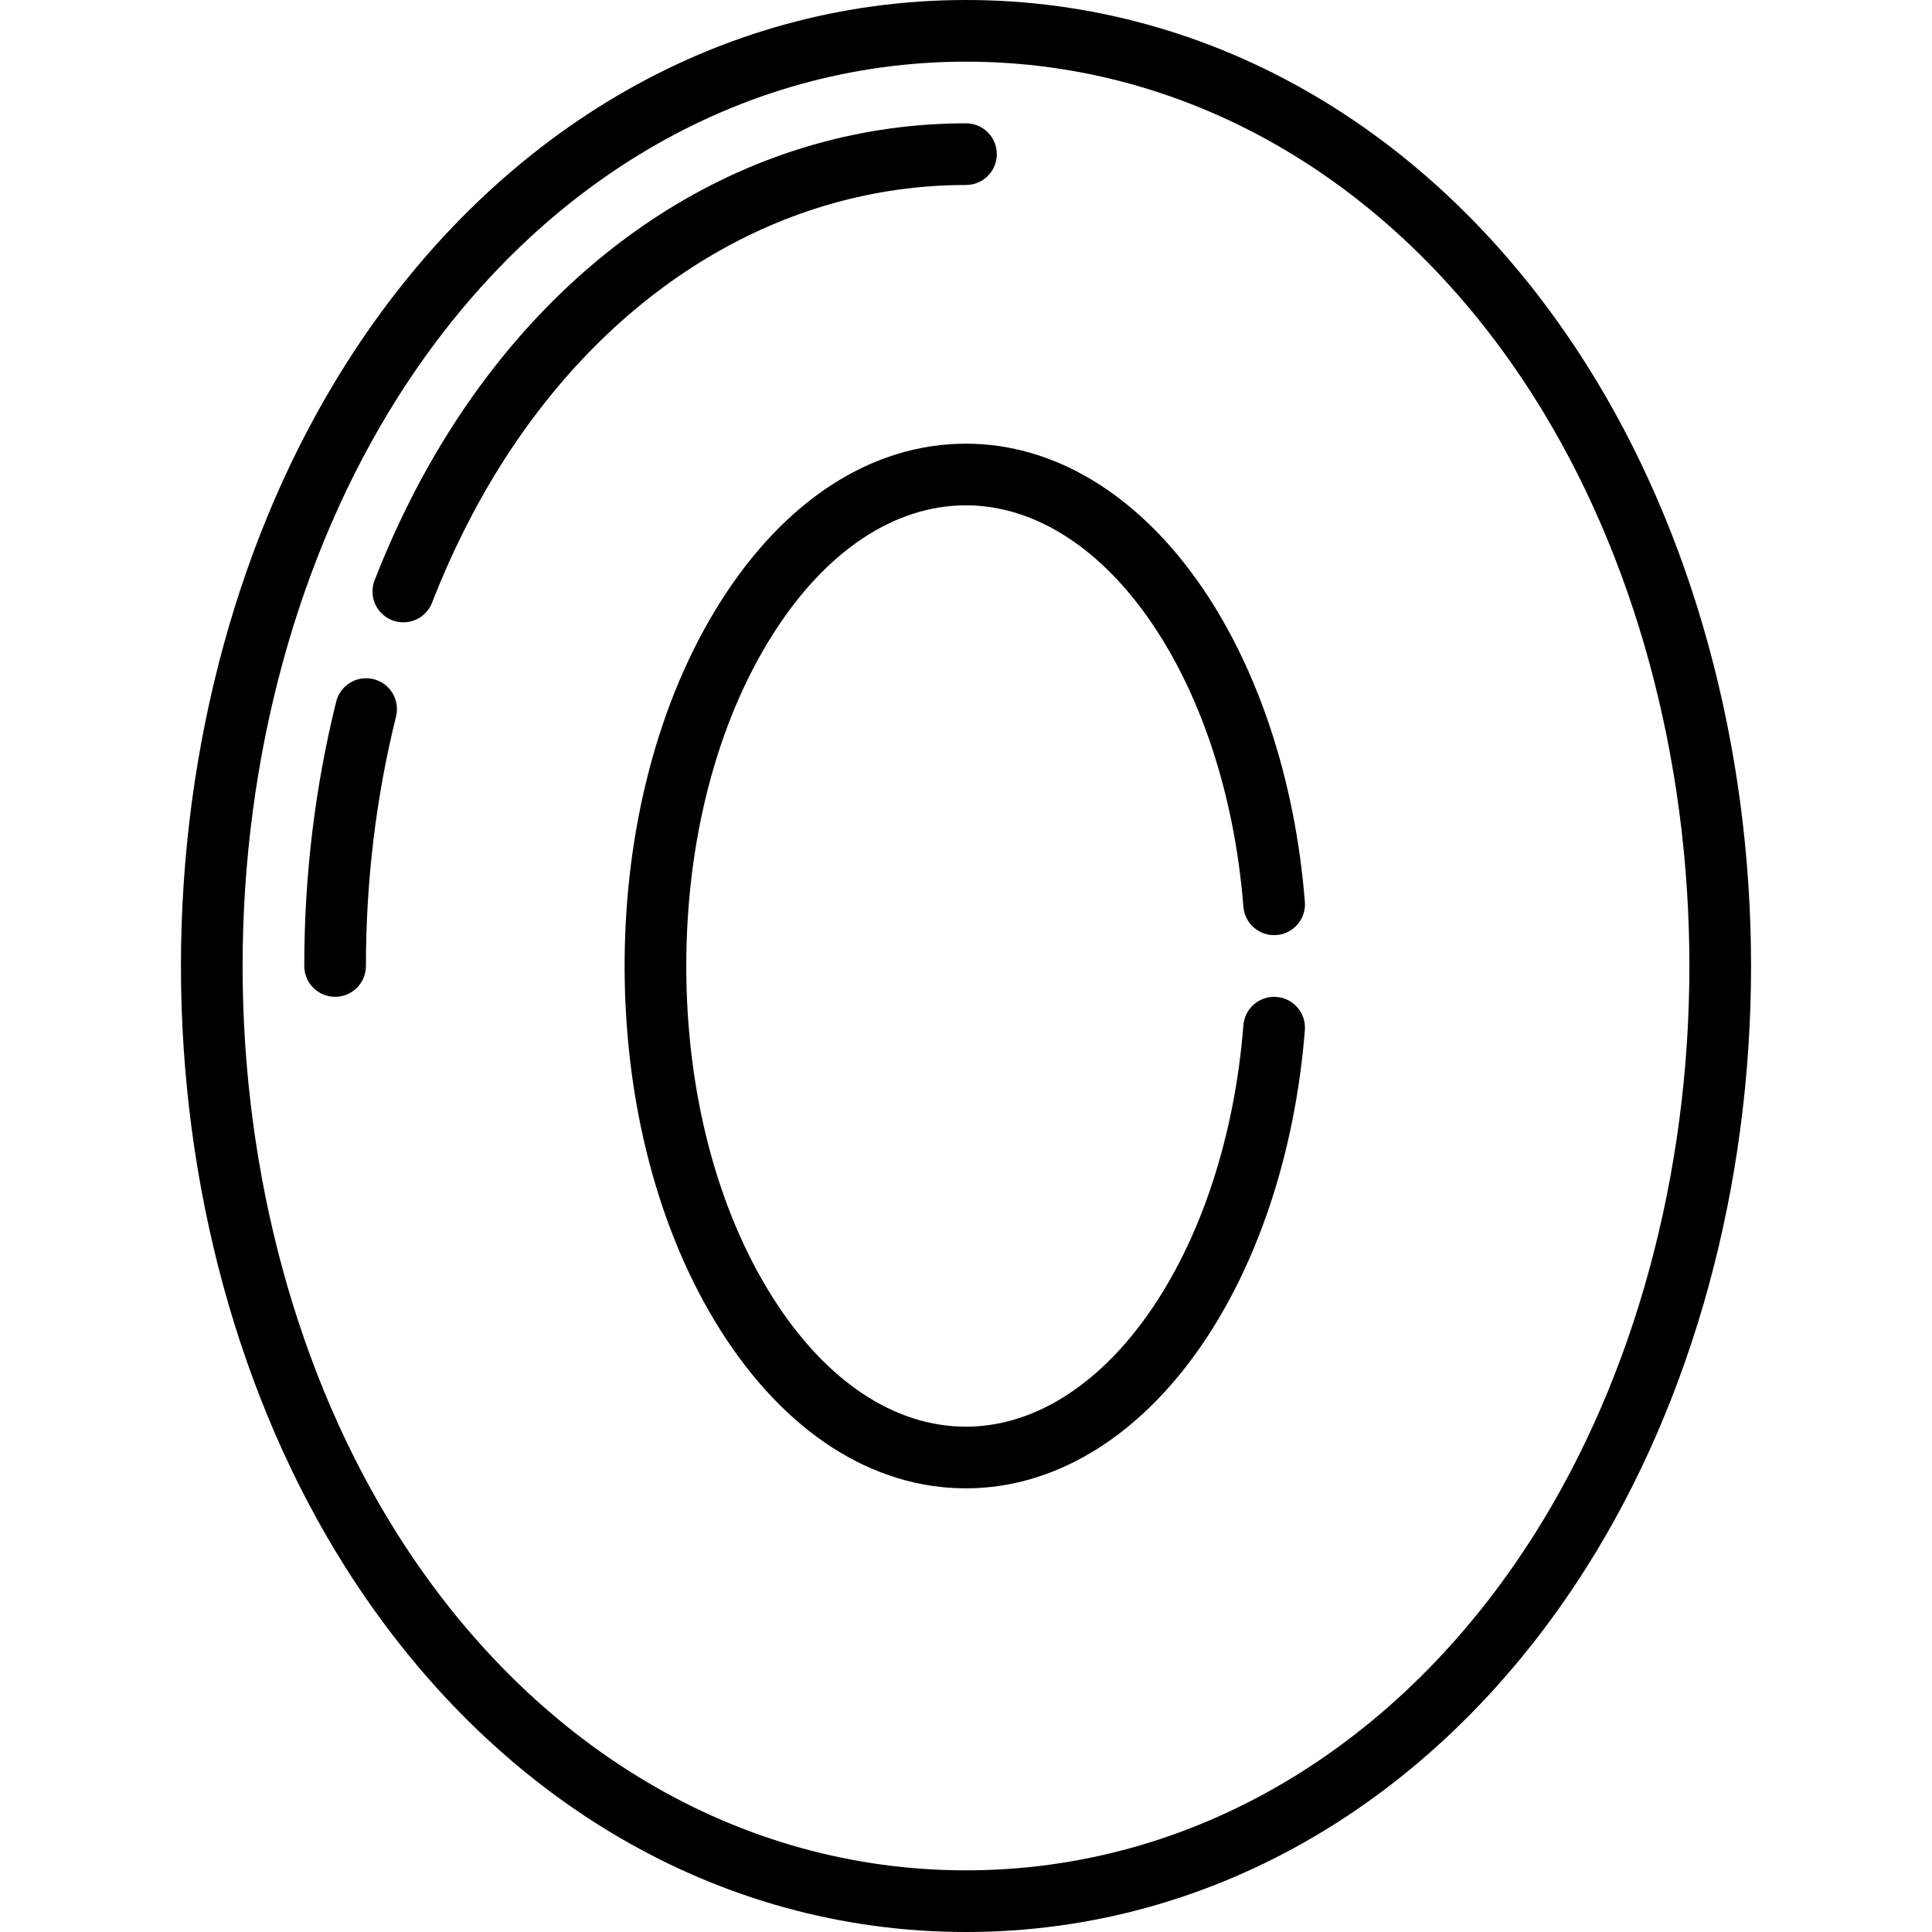 <?xml version="1.0" encoding="UTF-8" standalone="no"?>
<svg version="1.1" id="Capa_1" xmlns="http://www.w3.org/2000/svg" xmlns:xlink="http://www.w3.org/1999/xlink" x="0px" y="0px"
	 viewBox="0 0 470 470" style="enable-background:new 0 0 470 470;" xml:space="preserve">
<g>
	<path d="M386.006,88.794C350.351,32.364,295.311,0,235,0S119.649,32.363,83.994,88.793c-25.779,40.8-39.976,92.724-39.976,146.206
		c0,53.484,14.196,105.408,39.976,146.208C119.649,437.637,174.689,470,235,470s115.351-32.364,151.006-88.794
		c25.779-40.799,39.976-92.723,39.976-146.206S411.785,129.593,386.006,88.794z M373.326,373.194
		C340.476,425.183,290.058,455,235,455s-105.476-29.816-138.326-81.805c-24.283-38.434-37.657-87.512-37.656-138.196
		c0-50.683,13.373-99.761,37.656-138.194C129.524,44.816,179.942,15,235,15s105.476,29.817,138.326,81.806
		c24.283,38.433,37.656,87.511,37.656,138.194S397.608,334.762,373.326,373.194z"/>
	<path d="M242.5,37.5c0-4.143-3.358-7.5-7.5-7.5c-49.806,0-95.601,27.27-125.645,74.817c-7.028,11.122-13.16,23.354-18.227,36.354
		c-1.504,3.859,0.406,8.208,4.265,9.712c0.895,0.349,1.815,0.514,2.721,0.514c3.001,0,5.835-1.814,6.99-4.778
		c4.718-12.108,10.415-23.477,16.931-33.789C149.273,69.723,190.447,45,235,45C239.142,45,242.5,41.643,242.5,37.5z"/>
	<path d="M90.875,165.222c-4.017-1.002-8.089,1.448-9.088,5.47c-5.155,20.741-7.769,42.378-7.769,64.308c0,4.143,3.358,7.5,7.5,7.5
		s7.5-3.357,7.5-7.5c0-20.712,2.465-41.131,7.326-60.69C97.343,170.289,94.894,166.221,90.875,165.222z"/>
	<path d="M235,122.932c16.029,0,31.677,9.597,44.062,27.021c12.941,18.207,21.259,43.294,23.422,70.638
		c0.326,4.13,3.944,7.202,8.068,6.886c4.129-0.326,7.212-3.938,6.885-8.067c-2.373-30.008-11.66-57.761-26.148-78.146
		c-15.277-21.494-35.267-33.331-56.288-33.331c-22.845,0-44.069,13.678-59.763,38.515C160.22,170.214,151.949,201.662,151.95,235
		c0,33.338,8.27,64.786,23.288,88.554c15.693,24.837,36.917,38.515,59.763,38.515c21.021,0,41.011-11.837,56.288-33.331
		c14.489-20.386,23.775-48.139,26.148-78.146c0.327-4.129-2.756-7.741-6.885-8.067c-4.121-0.331-7.741,2.755-8.068,6.886
		c-2.163,27.344-10.48,52.431-23.422,70.638c-12.385,17.425-28.033,27.021-44.062,27.021c-17.515,0-34.236-11.196-47.082-31.527
		c-13.522-21.4-20.968-50.003-20.968-80.541s7.446-59.141,20.968-80.541C200.764,134.128,217.485,122.932,235,122.932z"/>
</g>
<g>
</g>
<g>
</g>
<g>
</g>
<g>
</g>
<g>
</g>
<g>
</g>
<g>
</g>
<g>
</g>
<g>
</g>
<g>
</g>
<g>
</g>
<g>
</g>
<g>
</g>
<g>
</g>
<g>
</g>
</svg>
